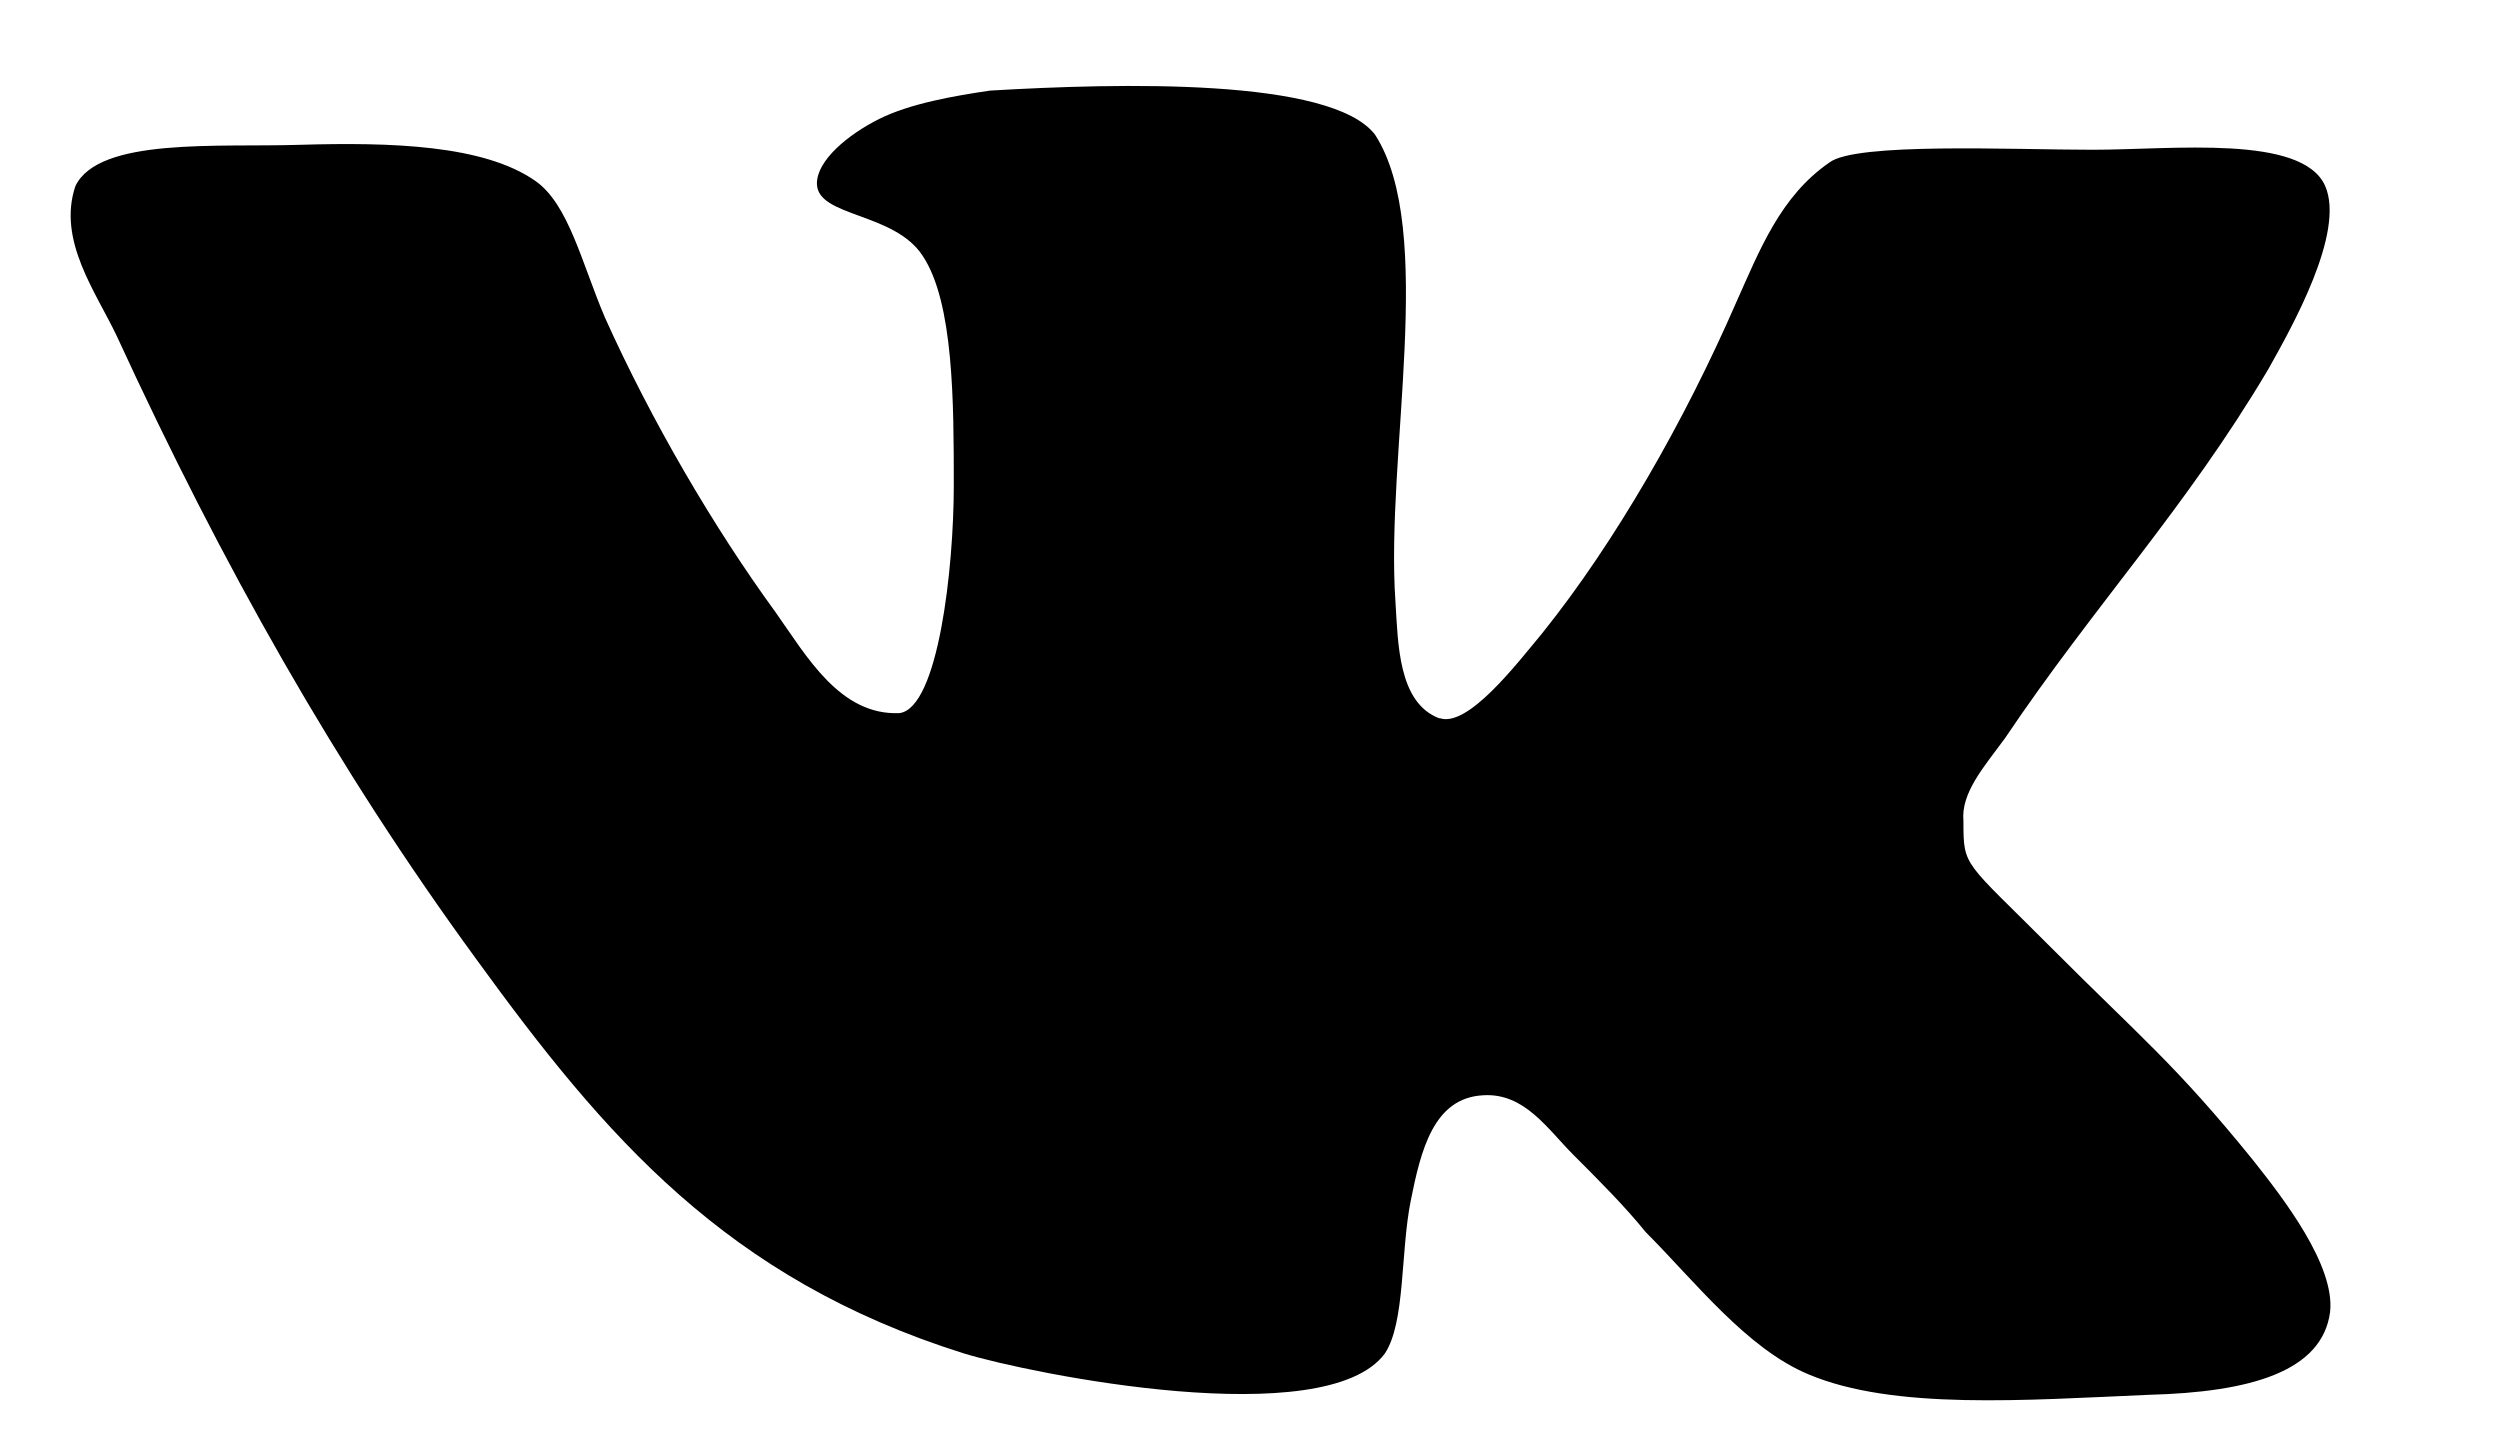 <?xml version="1.0" encoding="UTF-8"?> <svg xmlns="http://www.w3.org/2000/svg" id="Layer_1" version="1.1" viewBox="0 0 756.2 437.4"><path d="M435.4,217.3c-12.5-4.7-12.5-22.7-13.3-35.2-3.1-44.5,12.5-112.5-6.2-141.4-13.3-17.2-77.3-15.6-116.4-13.3-10.9,1.6-24.2,3.9-33.6,8.6-9.4,4.7-18.8,12.5-18.8,19.5,0,10.2,23.4,8.6,32,21.9,9.4,14.1,9.4,44.5,9.4,69.5s-4.7,67.2-16.4,68.8c-18,.8-28.1-17.2-37.5-30.5-18.8-25.8-37.5-57.8-51.6-89.1-7-16.4-11-34.4-21.1-41.4-15.6-10.9-43.8-11.7-71.1-10.9-25,.8-60.9-2.3-68,12.5-5.5,16.4,6.2,32,12.5,45.3,32,69.5,66.4,130.5,108.6,188.3,39.1,53.9,75.8,96.9,147.7,119.5,20.3,6.2,109.4,24.2,127.3,0,6.2-9.4,4.7-30.5,7.8-46.1s7-31.2,21.9-32c12.5-.8,19.5,10.2,27.3,18s15.6,15.6,21.9,23.4c14.8,14.8,30.5,35.2,49.2,43,25.8,10.9,65.6,7.8,103.1,6.2,30.5-.8,52.3-7,54.7-25,1.6-14.1-14.1-34.4-23.4-46.1-23.4-28.9-34.4-37.5-60.9-64.1s-26.6-24.2-26.6-38.3c-.8-8.6,6.2-16.4,12.5-25,27.3-40.6,54.7-69.5,79.7-111.7,7-12.5,23.4-41.4,17.2-55.5-7-15.6-46.1-10.9-70.3-10.9s-71.9-2.3-79.7,3.9c-14.8,10.2-21.1,26.6-28.1,42.2-15.6,35.9-36.7,72.7-58.6,100-7.8,9.4-22.7,28.9-31.2,25.8h0Z"></path></svg> 